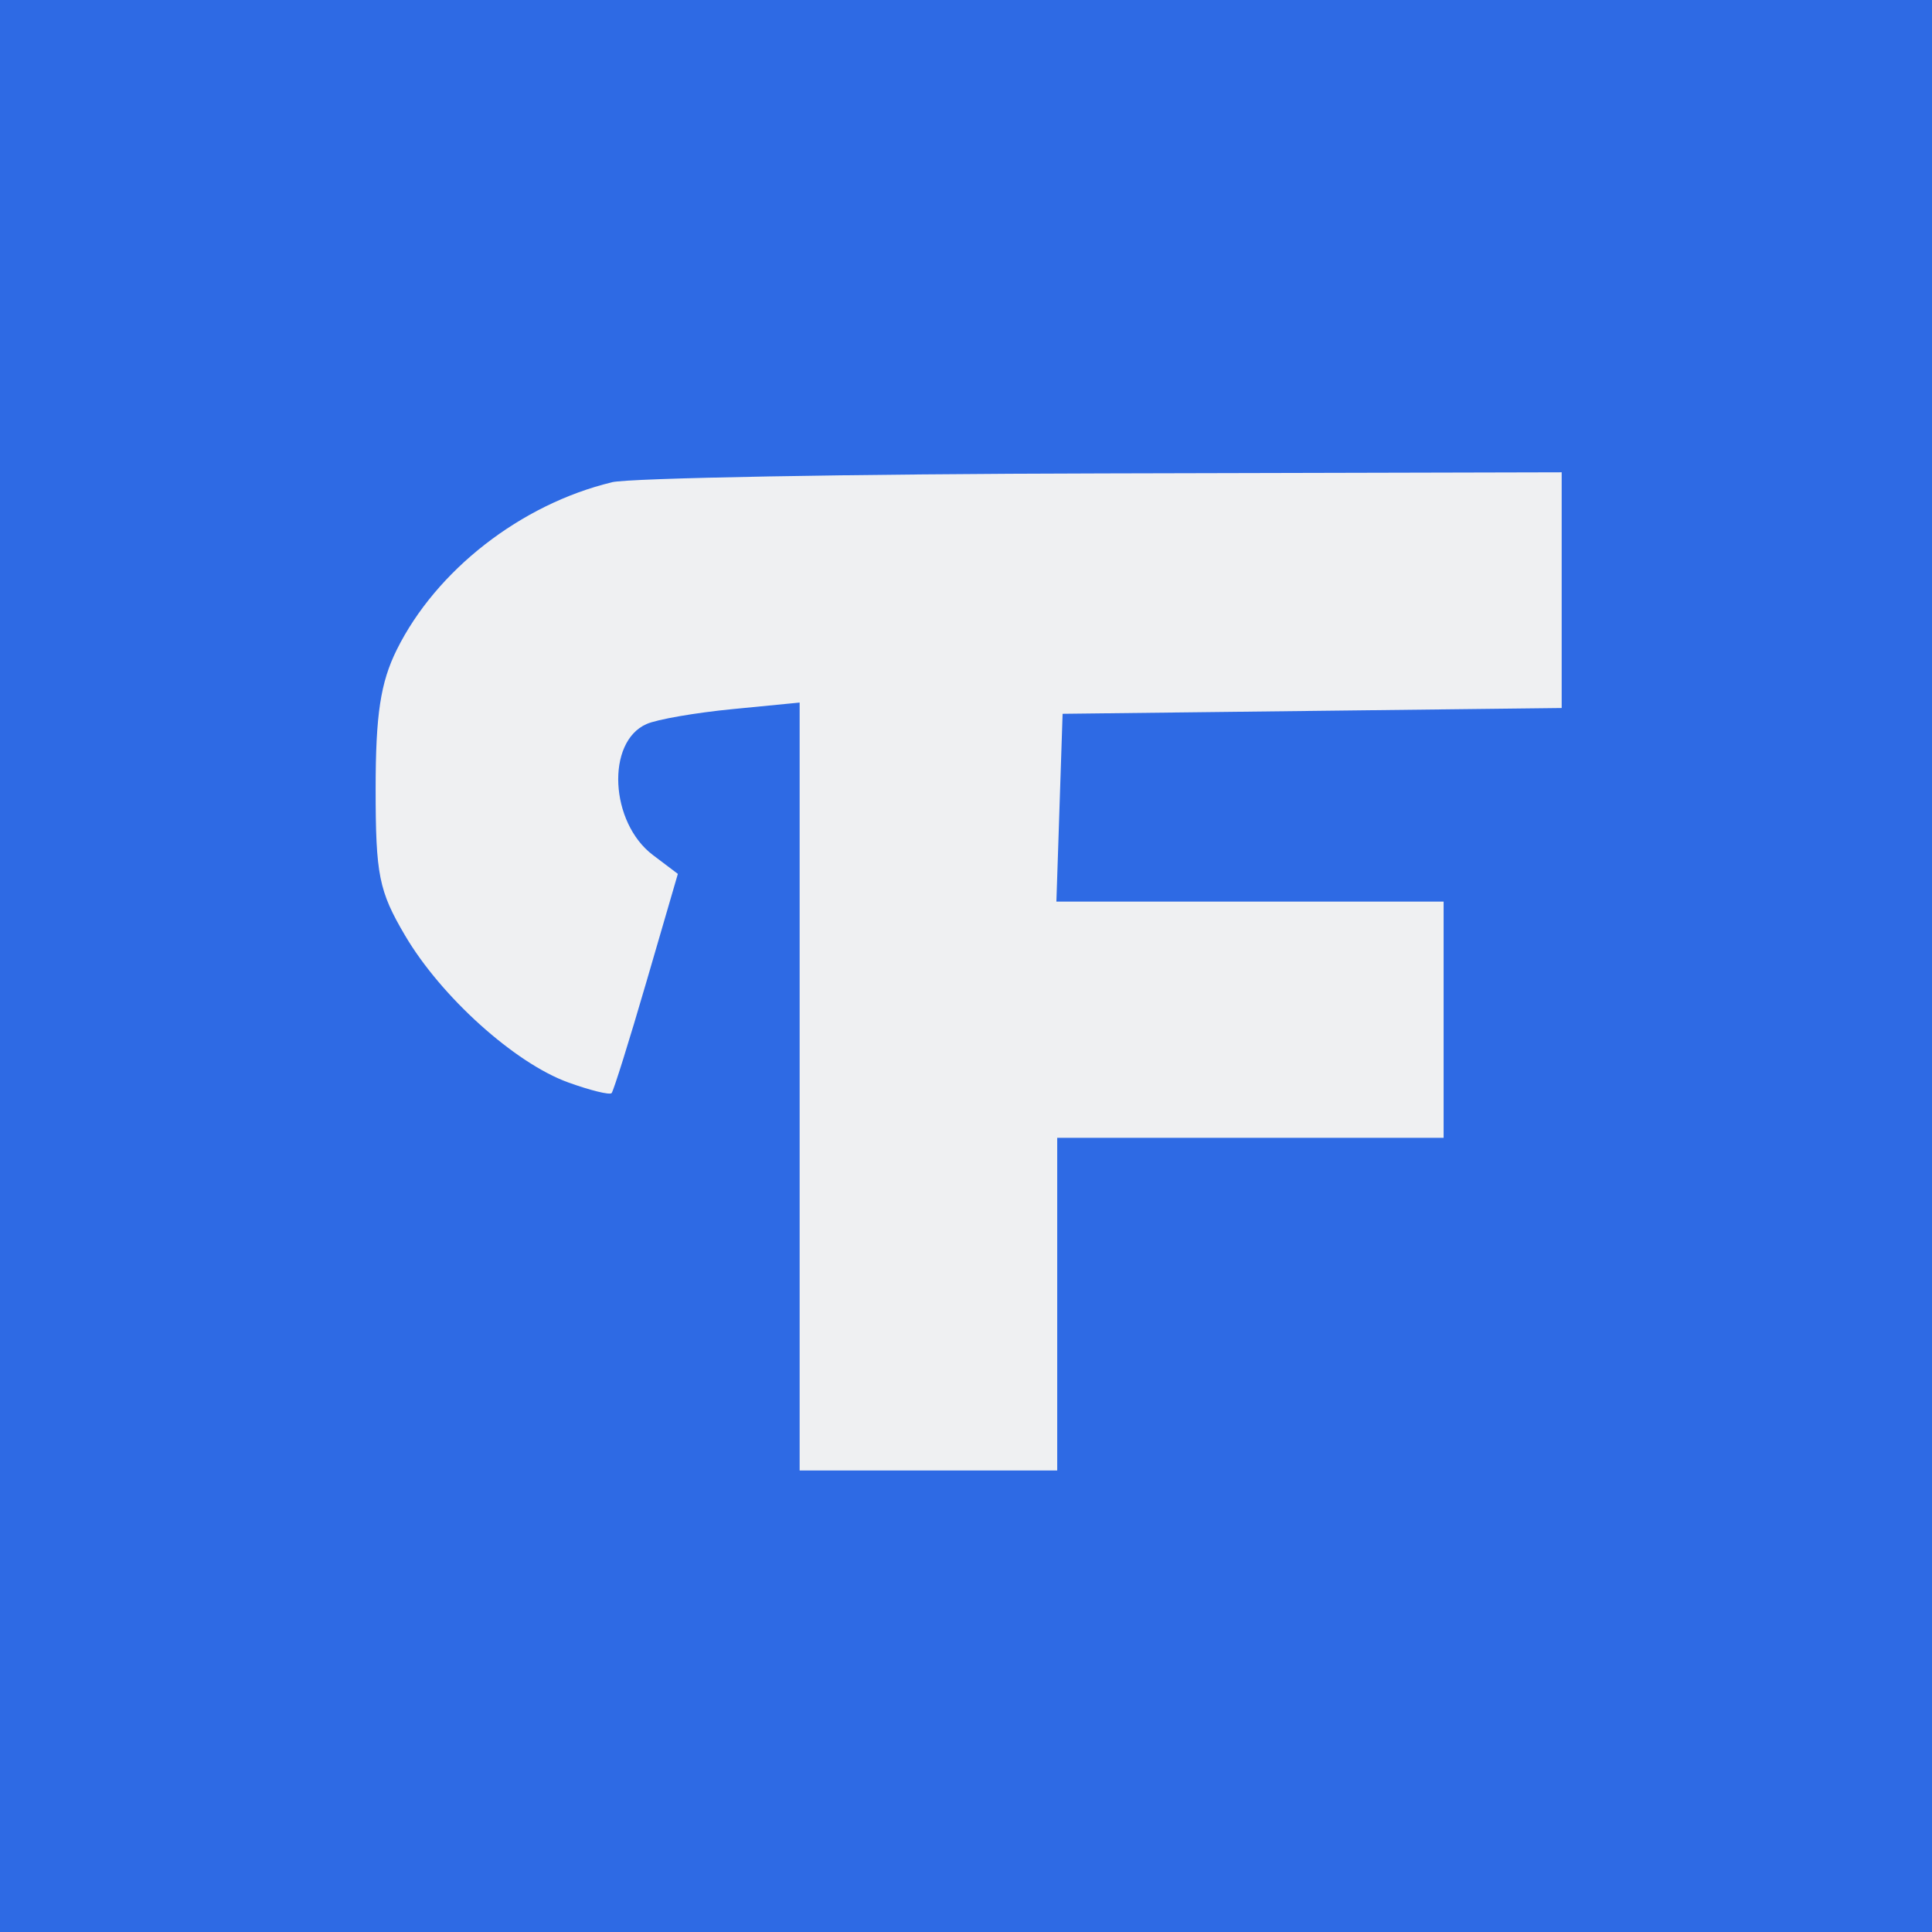 <svg width="28" height="28" fill="none" xmlns="http://www.w3.org/2000/svg"><path fill="#2E6AE4" d="M0 0h28v28H0z"/><path fill-rule="evenodd" clip-rule="evenodd" d="M8.867 6.99c-1.318.318-2.545 1.274-3.117 2.427-.235.475-.306.938-.306 2.017 0 1.245.047 1.48.426 2.123.522.888 1.59 1.85 2.364 2.13.318.115.601.185.63.155.027-.029.255-.756.505-1.615l.455-1.562-.36-.272c-.626-.471-.683-1.642-.093-1.9.15-.067.71-.164 1.246-.216l.972-.095v11.129h3.733V16.49h5.6v-3.423H15.31l.045-1.361.045-1.361 3.617-.042 3.616-.042V6.845l-6.65.016c-3.657.008-6.86.066-7.116.128z" fill="#EFF0F2"/></svg>